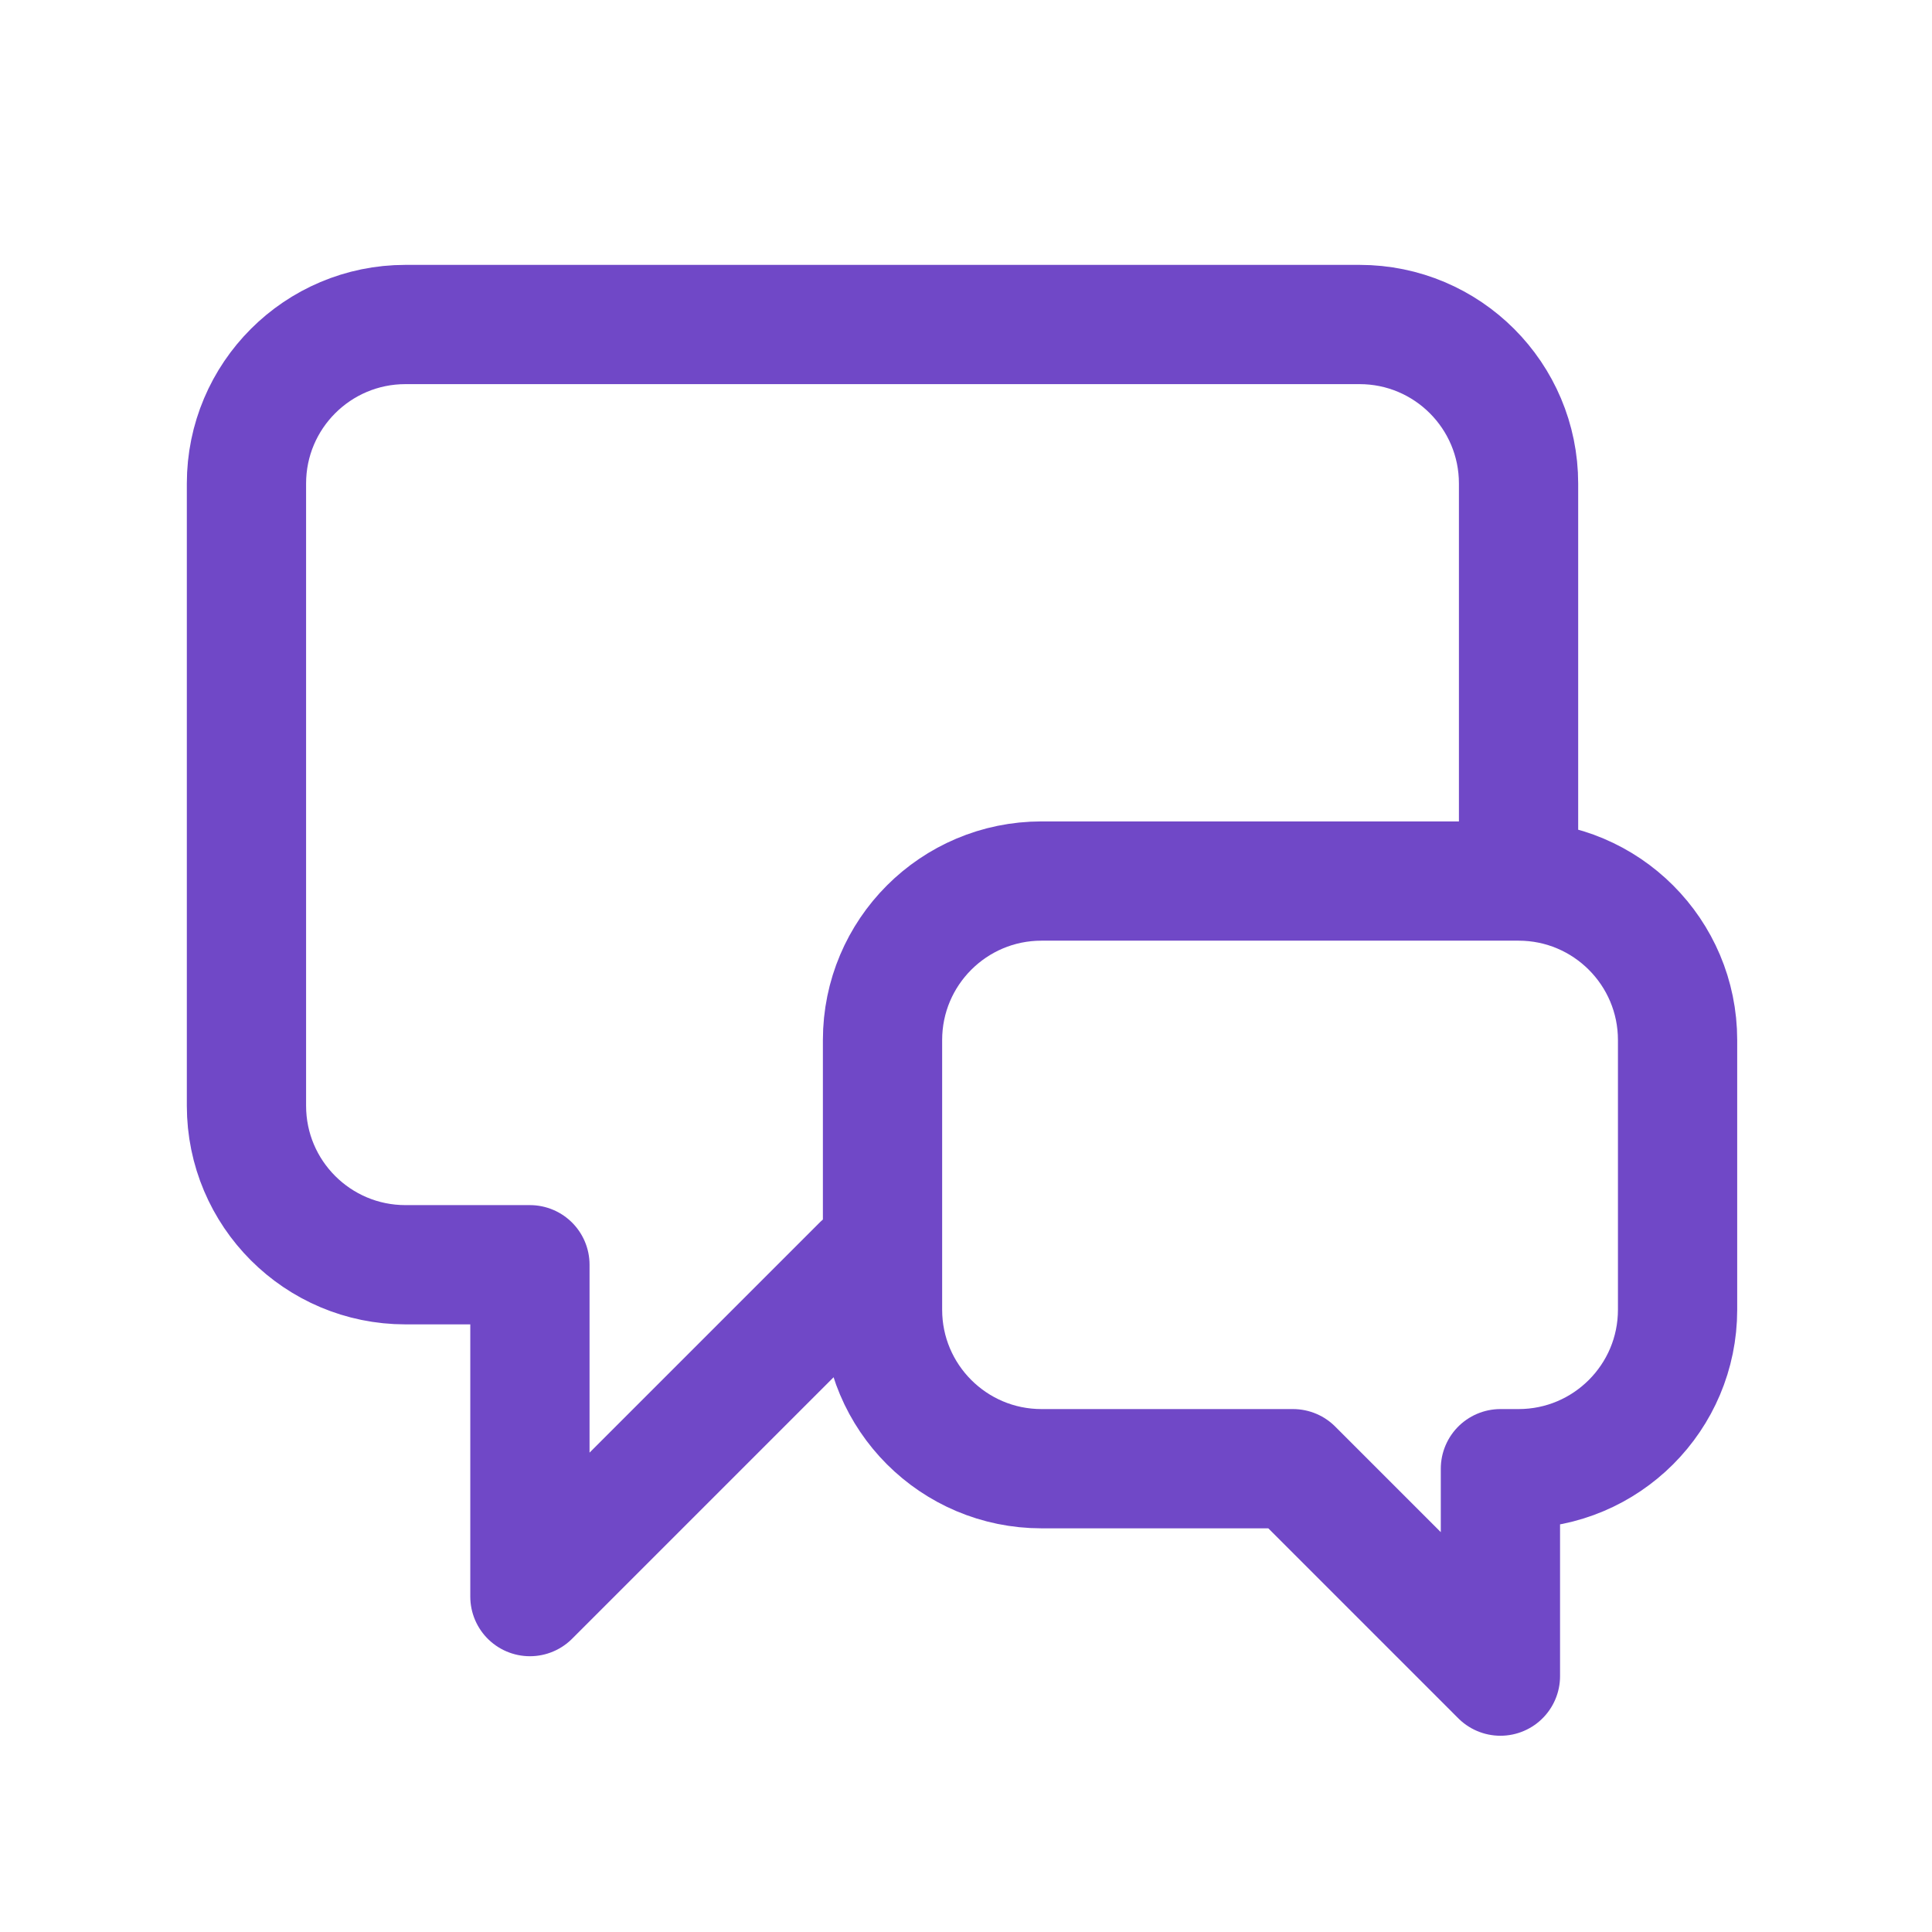 <?xml version="1.0" encoding="UTF-8"?> <svg xmlns="http://www.w3.org/2000/svg" width="81" height="81" viewBox="0 0 81 81" fill="none"><path d="M63.666 35.272V20.272C63.666 16.59 60.682 13.605 57 13.605H17C13.318 13.605 10.333 16.59 10.333 20.272V46.359C10.333 50.041 13.318 53.025 17 53.025H22.217V66.938L36.13 53.025H37M54.21 61.576L62.906 70.272V61.576H63.666C67.348 61.576 70.333 58.591 70.333 54.909V43.605C70.333 39.923 67.348 36.938 63.666 36.938H43.666C39.984 36.938 37 39.923 37 43.605V54.909C37 58.591 39.984 61.576 43.666 61.576H54.21Z" stroke="#7048C7" stroke-width="5" stroke-linecap="round" stroke-linejoin="round"></path></svg> 